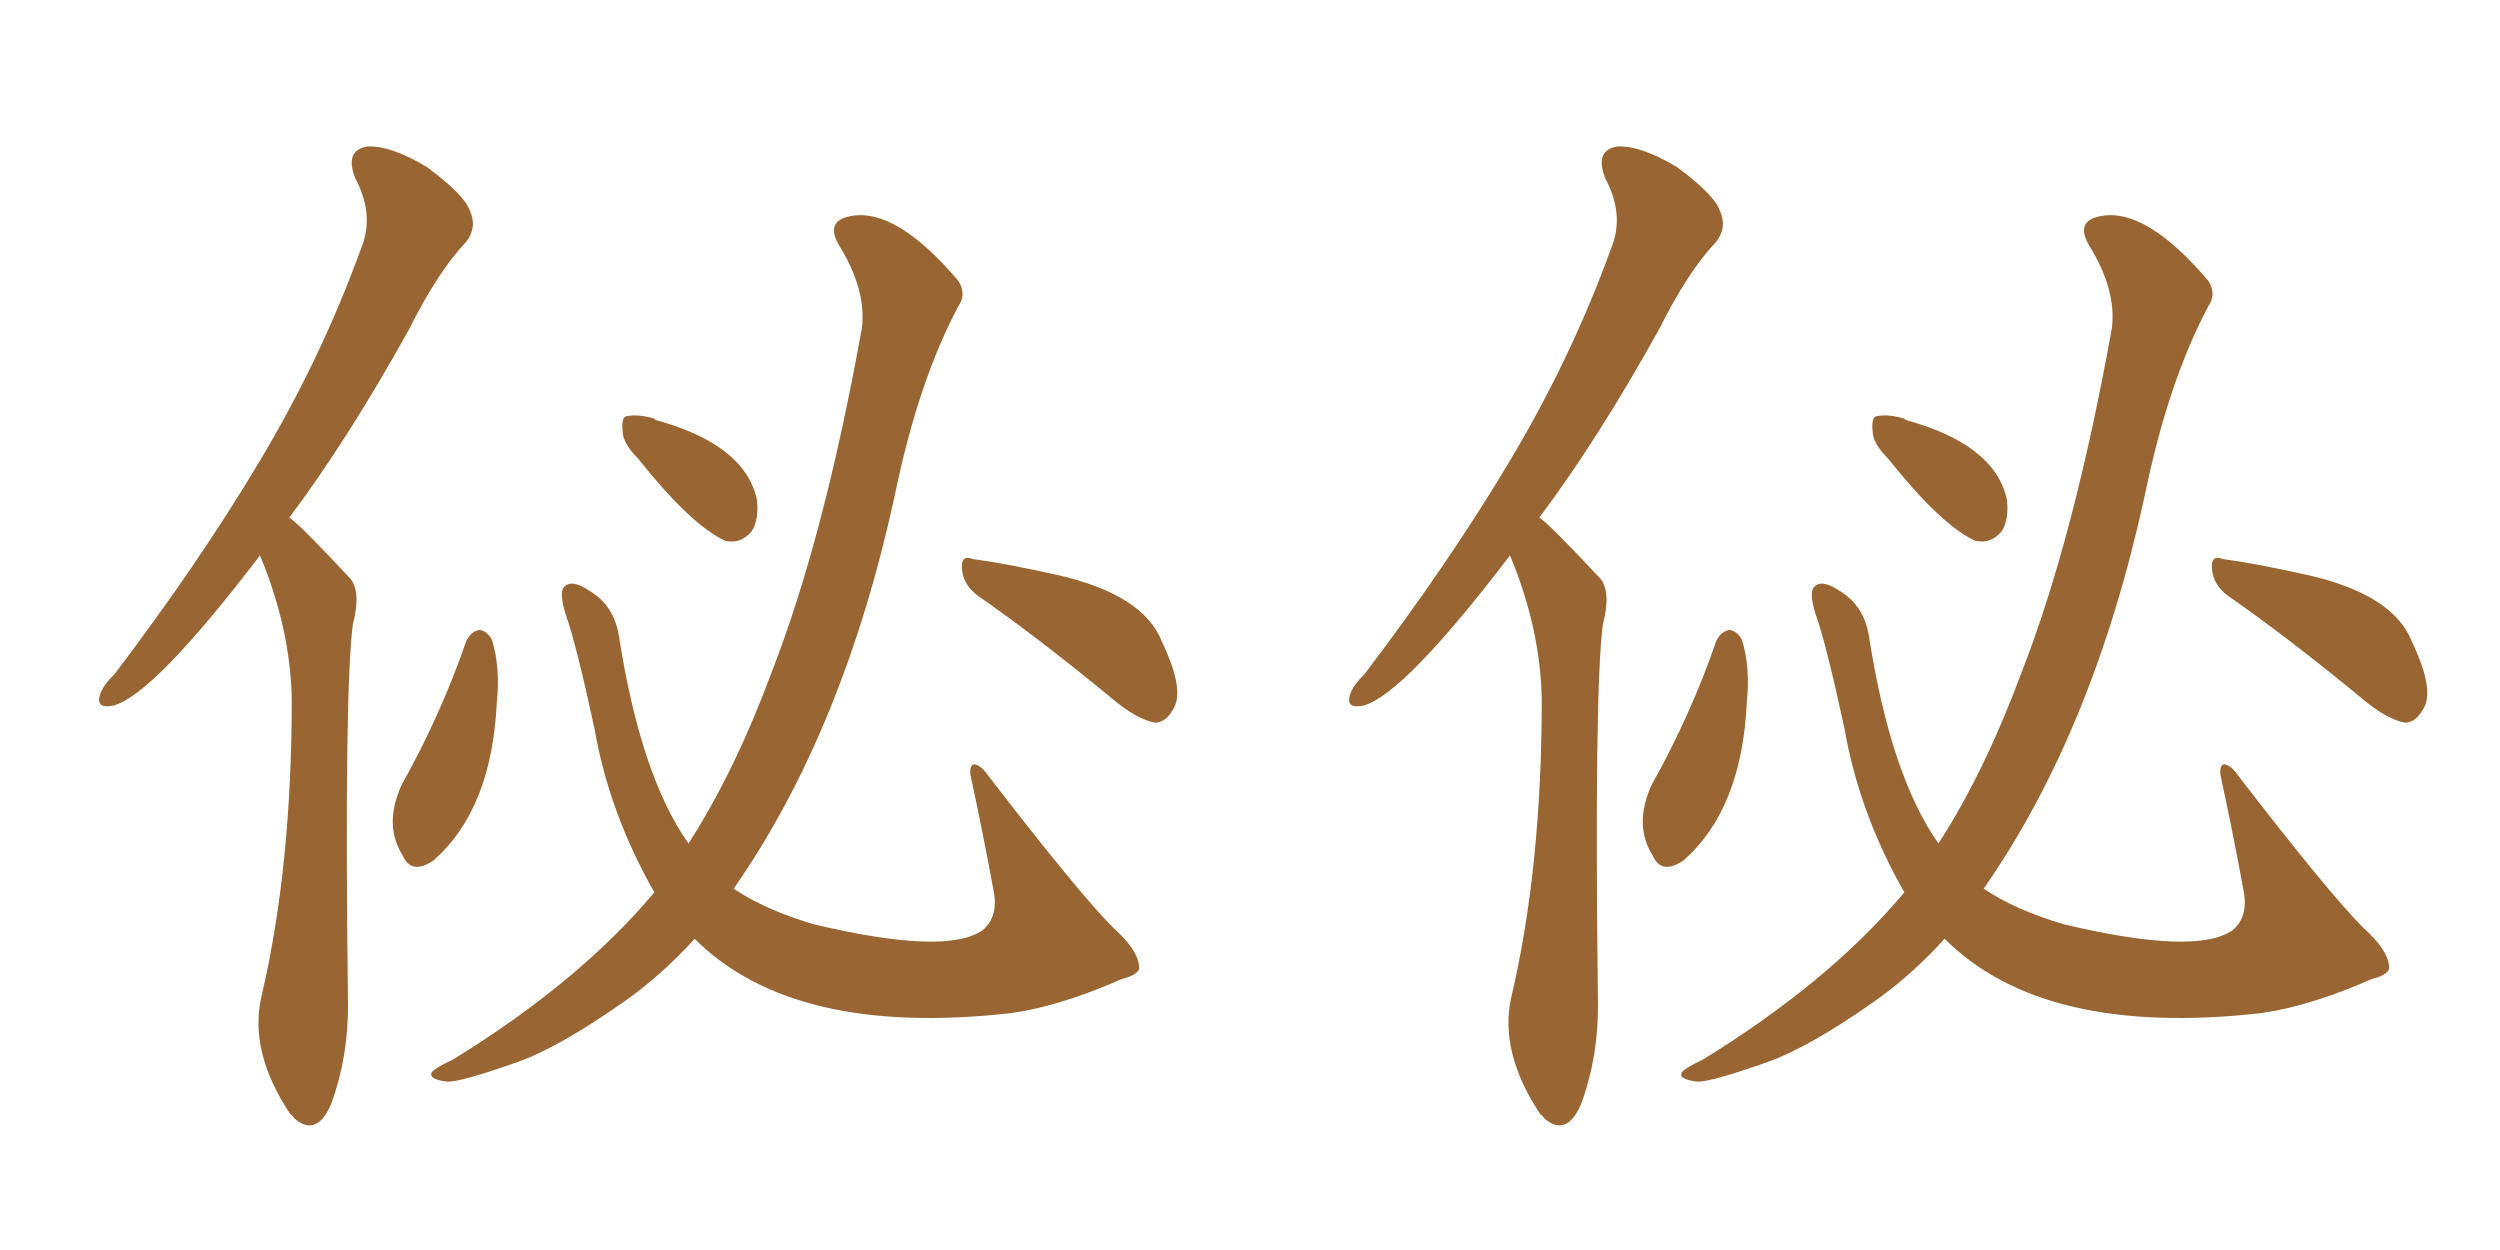 <svg xmlns="http://www.w3.org/2000/svg" xmlns:xlink="http://www.w3.org/1999/xlink" width="300" height="150"><path fill="#996633" padding="10" d="M31.20 66.65L31.20 66.65Q18.46 83.35 13.62 84.67L13.62 84.67Q11.43 85.11 12.01 83.35L12.01 83.35Q12.30 82.32 13.77 80.86L13.77 80.86Q23.88 67.53 31.05 55.52L31.05 55.52Q38.53 43.07 43.36 29.74L43.36 29.74Q44.97 25.78 42.63 21.39L42.63 21.39Q41.31 18.02 44.09 17.58L44.09 17.58Q46.88 17.43 51.27 20.07L51.27 20.07Q55.81 23.44 56.40 25.34L56.40 25.34Q57.28 27.25 55.96 29.00L55.96 29.00Q52.59 32.52 49.07 39.55L49.07 39.55Q41.75 52.73 34.72 62.11L34.72 62.11Q35.89 62.84 42.04 69.43L42.04 69.43Q43.36 71.04 42.33 75L42.33 75Q41.31 83.20 41.75 119.82L41.75 119.82Q41.89 126.71 39.70 132.57L39.70 132.57Q37.94 136.52 35.30 134.18L35.30 134.18Q35.01 133.74 34.86 133.74L34.86 133.74Q29.88 126.27 31.35 119.68L31.35 119.68Q35.01 104.15 35.01 83.94L35.01 83.94Q34.86 75.44 31.20 66.65ZM55.96 76.90L55.96 76.90Q56.54 75.73 57.57 75.59L57.57 75.59Q58.45 75.73 59.03 76.76L59.03 76.76Q60.06 80.13 59.62 84.23L59.62 84.23Q59.03 97.12 52.00 103.27L52.00 103.27Q49.37 105.03 48.34 102.69L48.34 102.69Q46.00 99.02 48.19 94.19L48.19 94.19Q52.88 85.84 55.96 76.90ZM76.61 55.08L76.61 55.08Q74.71 53.17 74.71 51.71L74.71 51.71Q74.56 50.10 75.15 49.95L75.15 49.95Q76.61 49.66 78.52 50.24L78.52 50.24Q78.52 50.24 78.66 50.39L78.66 50.39Q89.36 53.32 90.82 59.91L90.82 59.91Q91.11 62.26 90.23 63.72L90.23 63.72Q88.92 65.33 87.01 64.89L87.01 64.89Q82.91 62.99 76.61 55.08ZM117.33 71.48L117.33 71.48Q115.58 70.17 115.43 68.26L115.43 68.26Q115.28 66.50 116.75 67.09L116.75 67.09Q120.26 67.53 126.86 68.99L126.86 68.99Q137.26 71.34 139.45 77.05L139.45 77.05Q142.24 82.91 140.77 85.11L140.77 85.11Q139.89 86.72 138.57 86.72L138.57 86.72Q136.38 86.28 133.59 83.94L133.59 83.94Q124.51 76.46 117.33 71.48ZM78.52 107.08L78.52 107.08L78.52 107.08Q73.10 97.56 71.34 87.45L71.34 87.45Q69.14 77.20 67.82 73.54L67.82 73.54Q67.09 71.04 67.68 70.46L67.68 70.46Q68.55 69.43 70.75 70.90L70.75 70.90Q73.68 72.66 74.27 76.32L74.27 76.32Q76.90 93.16 82.62 101.22L82.62 101.22Q88.18 92.58 92.58 80.71L92.58 80.71Q98.88 64.60 103.42 39.40L103.42 39.40Q104.00 34.86 100.78 29.59L100.78 29.59Q98.88 26.51 102.10 25.93L102.10 25.93Q107.52 24.90 114.99 33.69L114.99 33.69Q116.02 35.30 114.99 36.77L114.99 36.77Q110.16 45.85 107.37 59.47L107.37 59.47Q101.22 87.74 88.04 106.64L88.04 106.64Q91.70 109.13 97.56 110.89L97.56 110.89Q113.53 114.70 117.92 111.62L117.92 111.62Q119.82 110.01 119.24 106.93L119.24 106.93Q117.92 99.76 116.46 93.02L116.46 93.02Q116.31 91.85 116.89 91.70L116.89 91.70Q117.77 91.85 118.65 93.16L118.65 93.16Q129.49 107.23 133.59 111.33L133.59 111.33Q136.52 113.96 136.67 115.87L136.67 115.87Q136.96 116.89 134.62 117.48L134.62 117.48Q128.32 120.26 123.05 121.29L123.05 121.29Q122.17 121.44 121.29 121.58L121.29 121.58Q95.21 124.51 83.35 112.65L83.35 112.65Q79.54 116.89 75 120.12L75 120.12Q67.09 125.68 62.11 127.44L62.11 127.44Q55.08 129.93 53.61 129.79L53.61 129.79Q51.27 129.49 51.86 128.61L51.86 128.61Q52.44 128.03 54.35 127.15L54.35 127.15Q69.58 117.77 78.52 107.08ZM181.20 66.65L181.20 66.65Q168.46 83.35 163.62 84.67L163.62 84.67Q161.43 85.11 162.01 83.35L162.01 83.35Q162.30 82.32 163.77 80.86L163.77 80.86Q173.88 67.53 181.05 55.52L181.05 55.52Q188.53 43.07 193.36 29.74L193.36 29.74Q194.97 25.78 192.63 21.39L192.63 21.39Q191.31 18.02 194.09 17.58L194.09 17.58Q196.88 17.43 201.27 20.07L201.27 20.07Q205.81 23.44 206.40 25.34L206.40 25.34Q207.28 27.25 205.96 29.00L205.96 29.00Q202.59 32.52 199.07 39.55L199.07 39.55Q191.75 52.73 184.72 62.11L184.72 62.11Q185.89 62.84 192.04 69.43L192.04 69.43Q193.36 71.04 192.33 75L192.33 75Q191.31 83.20 191.75 119.82L191.75 119.82Q191.89 126.71 189.70 132.57L189.70 132.57Q187.94 136.52 185.30 134.18L185.30 134.18Q185.01 133.74 184.86 133.74L184.86 133.74Q179.88 126.27 181.35 119.68L181.35 119.68Q185.01 104.15 185.01 83.94L185.01 83.94Q184.86 75.44 181.20 66.65ZM205.96 76.90L205.96 76.90Q206.54 75.73 207.57 75.59L207.57 75.59Q208.45 75.73 209.03 76.76L209.03 76.76Q210.06 80.13 209.62 84.23L209.62 84.23Q209.03 97.12 202.00 103.27L202.00 103.27Q199.37 105.03 198.34 102.69L198.34 102.69Q196.00 99.02 198.19 94.19L198.19 94.19Q202.88 85.84 205.96 76.90ZM226.61 55.08L226.61 55.08Q224.71 53.17 224.71 51.71L224.71 51.71Q224.56 50.10 225.15 49.95L225.15 49.95Q226.61 49.66 228.52 50.24L228.52 50.24Q228.52 50.24 228.66 50.39L228.66 50.39Q239.36 53.32 240.82 59.91L240.82 59.91Q241.11 62.26 240.23 63.72L240.23 63.72Q238.92 65.33 237.01 64.89L237.01 64.89Q232.91 62.99 226.61 55.08ZM267.33 71.48L267.33 71.48Q265.58 70.17 265.43 68.26L265.43 68.26Q265.28 66.50 266.75 67.09L266.75 67.09Q270.26 67.53 276.86 68.99L276.86 68.99Q287.26 71.34 289.45 77.05L289.45 77.05Q292.24 82.91 290.77 85.11L290.77 85.11Q289.89 86.72 288.57 86.72L288.57 86.72Q286.38 86.28 283.59 83.94L283.59 83.94Q274.51 76.46 267.33 71.48ZM228.52 107.08L228.52 107.08L228.52 107.08Q223.10 97.56 221.34 87.45L221.34 87.45Q219.14 77.20 217.82 73.54L217.82 73.54Q217.09 71.04 217.68 70.46L217.68 70.46Q218.55 69.43 220.75 70.90L220.75 70.90Q223.68 72.66 224.27 76.32L224.27 76.32Q226.90 93.16 232.62 101.22L232.62 101.22Q238.18 92.58 242.58 80.71L242.58 80.71Q248.88 64.60 253.42 39.40L253.42 39.40Q254.00 34.86 250.78 29.59L250.78 29.59Q248.88 26.51 252.10 25.93L252.10 25.93Q257.52 24.90 264.99 33.69L264.99 33.69Q266.02 35.30 264.99 36.77L264.99 36.77Q260.16 45.85 257.37 59.47L257.37 59.47Q251.22 87.74 238.04 106.64L238.04 106.64Q241.70 109.13 247.56 110.89L247.56 110.89Q263.53 114.70 267.92 111.62L267.92 111.62Q269.82 110.01 269.24 106.93L269.24 106.93Q267.92 99.76 266.46 93.02L266.46 93.02Q266.31 91.85 266.89 91.70L266.89 91.70Q267.77 91.85 268.65 93.16L268.65 93.16Q279.49 107.23 283.59 111.33L283.59 111.33Q286.52 113.96 286.67 115.87L286.67 115.87Q286.96 116.89 284.62 117.48L284.62 117.48Q278.32 120.26 273.05 121.29L273.05 121.29Q272.17 121.44 271.29 121.58L271.29 121.58Q245.21 124.51 233.35 112.65L233.35 112.65Q229.54 116.89 225 120.12L225 120.12Q217.09 125.68 212.11 127.44L212.11 127.44Q205.08 129.93 203.61 129.79L203.61 129.79Q201.27 129.49 201.86 128.61L201.86 128.61Q202.44 128.03 204.35 127.15L204.35 127.15Q219.58 117.77 228.52 107.08Z"/></svg>